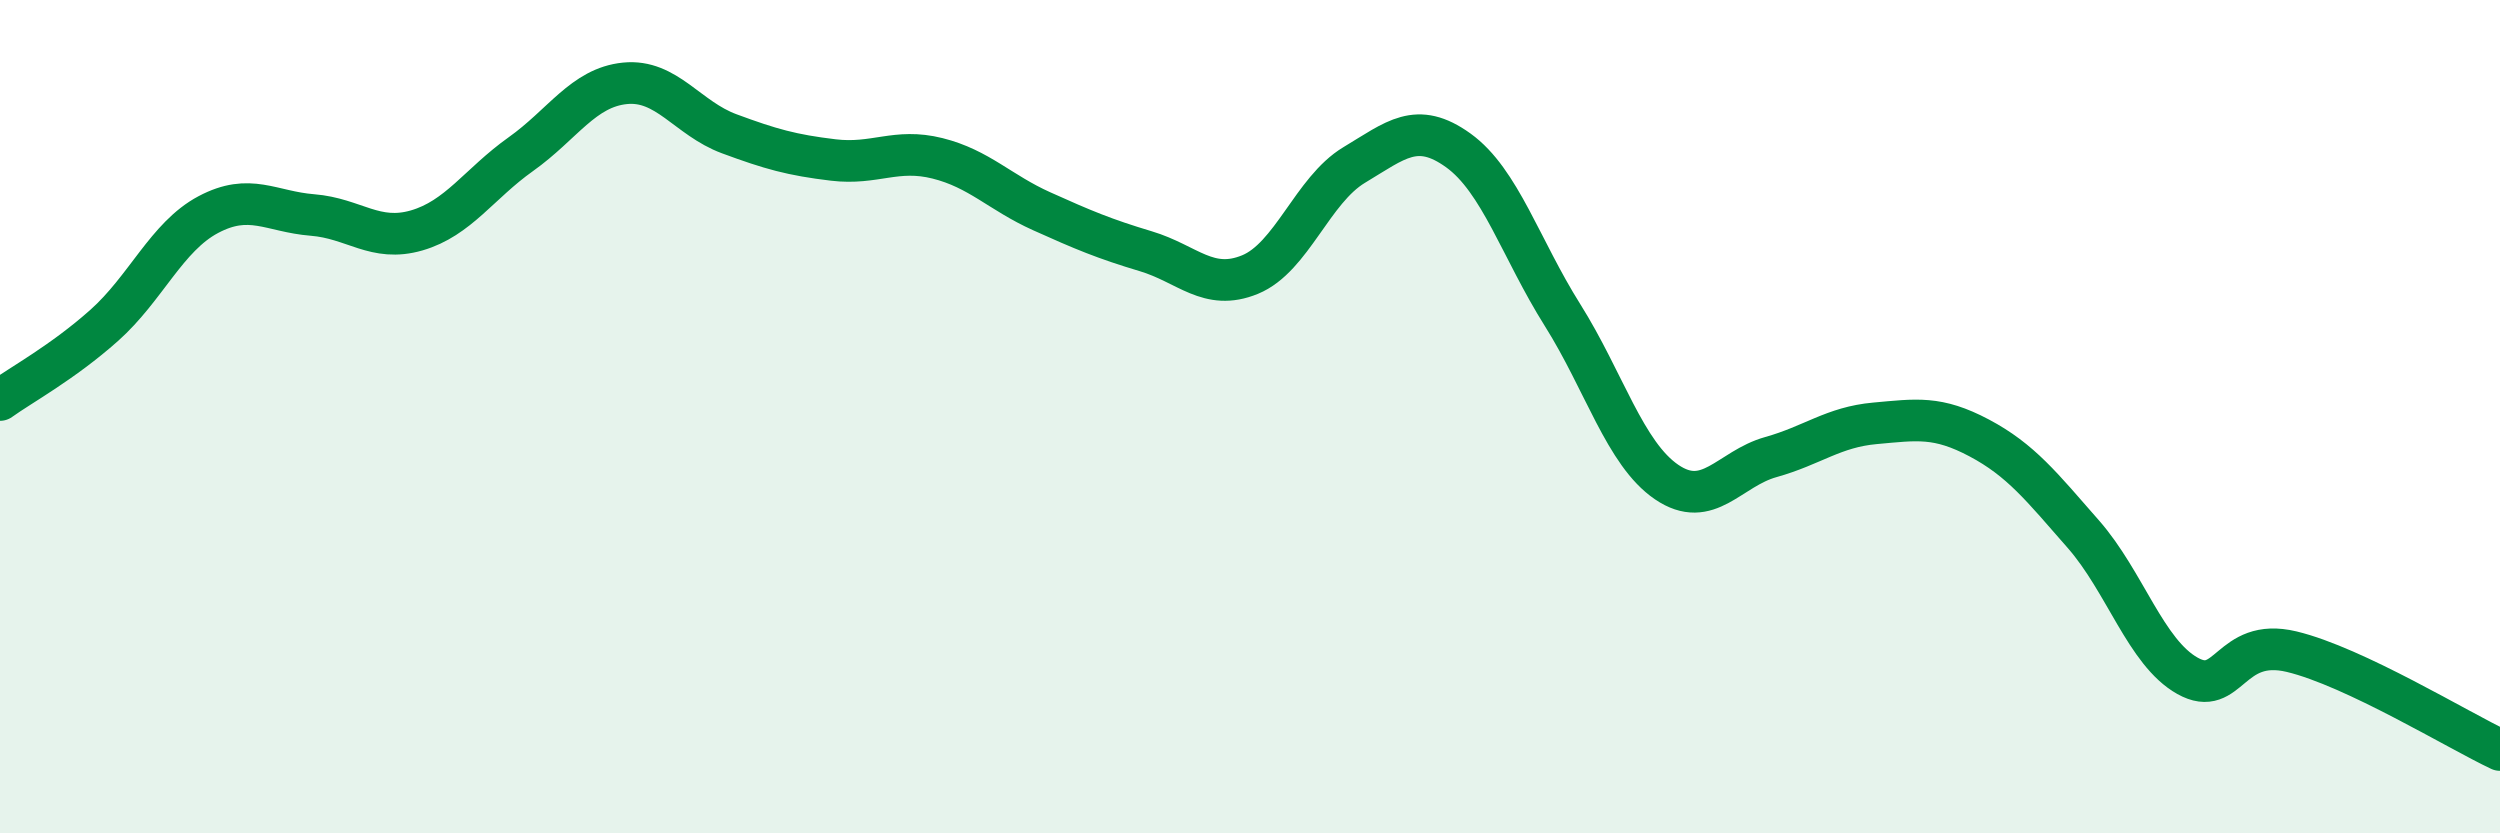 
    <svg width="60" height="20" viewBox="0 0 60 20" xmlns="http://www.w3.org/2000/svg">
      <path
        d="M 0,9.6 C 0.5,9.24 1.5,8.7 2.5,7.81 C 3.5,6.92 4,5.68 5,5.15 C 6,4.62 6.5,5.08 7.5,5.16 C 8.5,5.24 9,5.82 10,5.53 C 11,5.24 11.5,4.41 12.5,3.7 C 13.5,2.99 14,2.1 15,2 C 16,1.9 16.5,2.84 17.5,3.21 C 18.5,3.58 19,3.72 20,3.84 C 21,3.96 21.5,3.55 22.5,3.8 C 23.5,4.05 24,4.62 25,5.07 C 26,5.52 26.5,5.73 27.5,6.03 C 28.5,6.33 29,7 30,6.59 C 31,6.18 31.5,4.56 32.5,3.96 C 33.5,3.36 34,2.89 35,3.61 C 36,4.33 36.5,5.97 37.5,7.56 C 38.5,9.15 39,10.89 40,11.57 C 41,12.25 41.5,11.25 42.5,10.97 C 43.5,10.69 44,10.25 45,10.16 C 46,10.07 46.5,9.98 47.5,10.51 C 48.5,11.04 49,11.68 50,12.82 C 51,13.96 51.5,15.66 52.5,16.22 C 53.5,16.78 53.5,15.28 55,15.64 C 56.5,16 59,17.53 60,18L60 20L0 20Z"
        fill="#008740"
        opacity="0.1"
        stroke-linecap="round"
        stroke-linejoin="round"
      />
      <path
        d="M 0,9.6 C 0.5,9.24 1.5,8.7 2.5,7.81 C 3.5,6.92 4,5.68 5,5.15 C 6,4.62 6.5,5.08 7.5,5.16 C 8.5,5.24 9,5.82 10,5.53 C 11,5.24 11.5,4.41 12.5,3.7 C 13.5,2.99 14,2.1 15,2 C 16,1.9 16.5,2.84 17.5,3.21 C 18.5,3.58 19,3.72 20,3.84 C 21,3.96 21.5,3.55 22.5,3.8 C 23.5,4.05 24,4.62 25,5.07 C 26,5.52 26.5,5.73 27.5,6.03 C 28.5,6.33 29,7 30,6.59 C 31,6.18 31.5,4.56 32.5,3.96 C 33.5,3.36 34,2.89 35,3.61 C 36,4.33 36.5,5.97 37.5,7.56 C 38.5,9.15 39,10.89 40,11.57 C 41,12.25 41.5,11.25 42.5,10.97 C 43.5,10.69 44,10.25 45,10.16 C 46,10.07 46.5,9.98 47.5,10.51 C 48.5,11.04 49,11.68 50,12.82 C 51,13.96 51.5,15.66 52.5,16.22 C 53.5,16.78 53.5,15.28 55,15.64 C 56.5,16 59,17.53 60,18"
        stroke="#008740"
        stroke-width="1"
        fill="none"
        stroke-linecap="round"
        stroke-linejoin="round"
      />
    </svg>
  